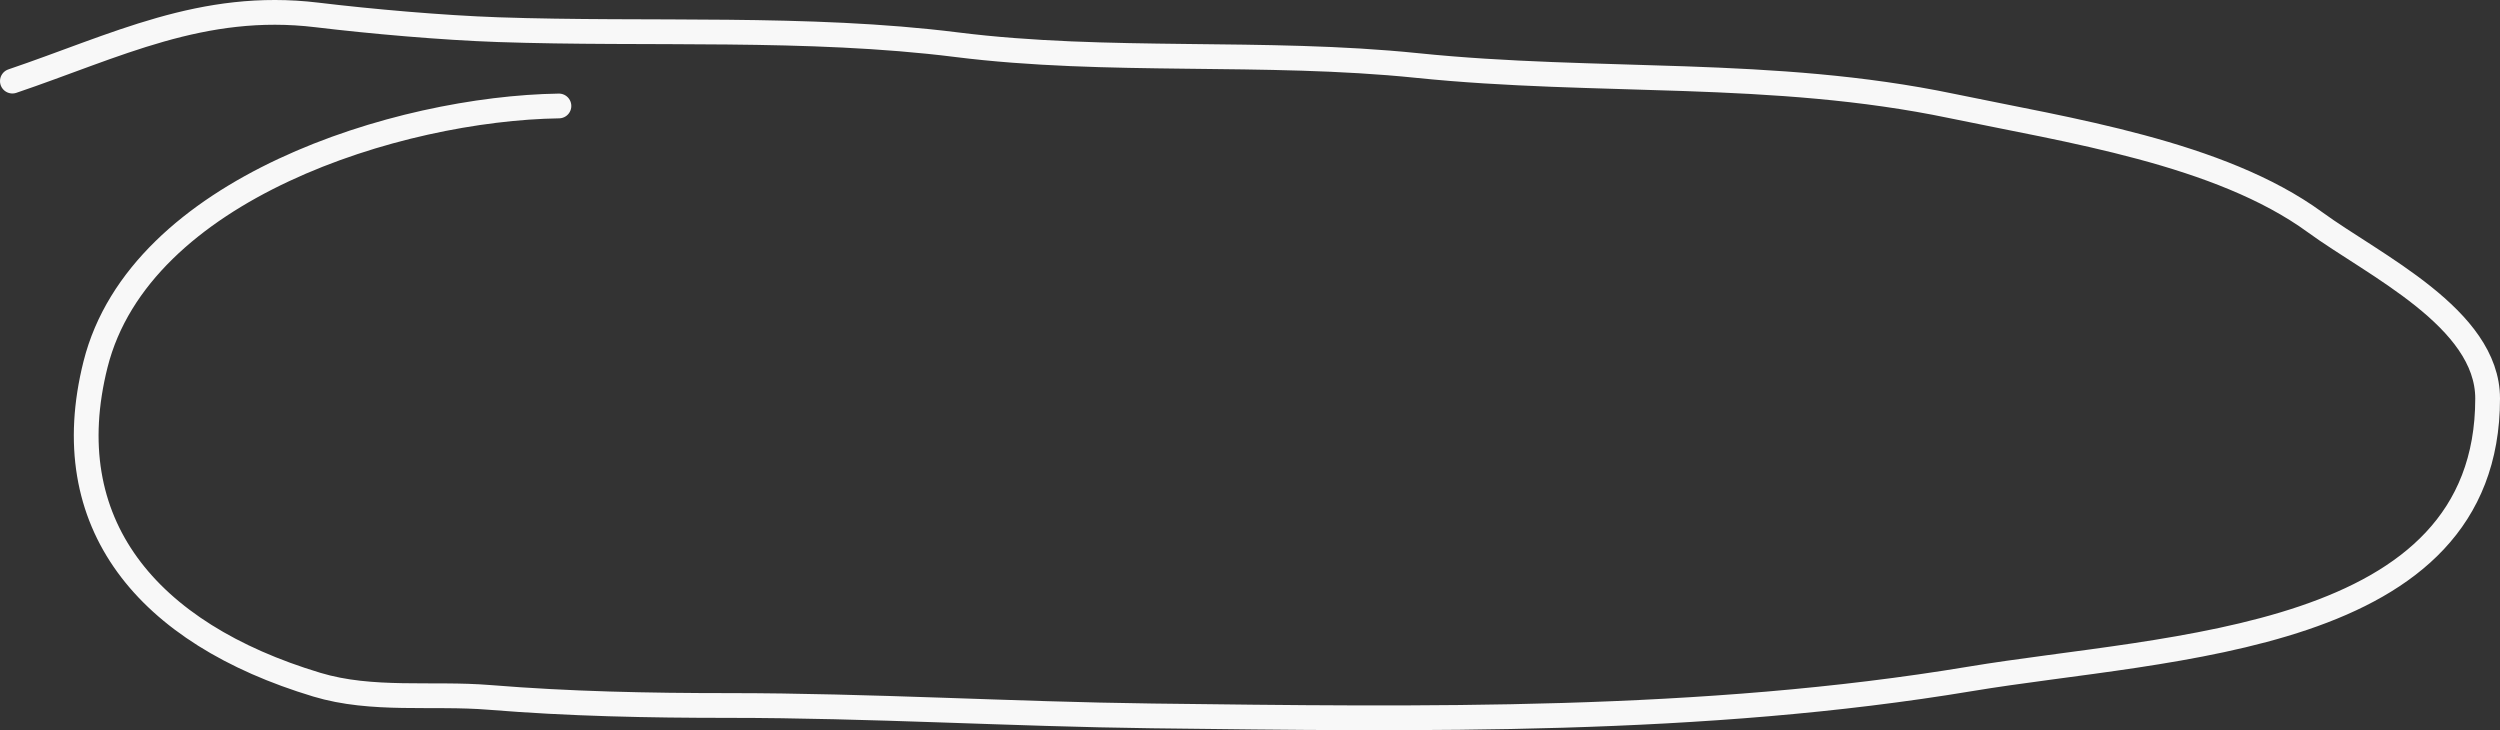 <?xml version="1.0" encoding="UTF-8"?> <svg xmlns="http://www.w3.org/2000/svg" width="202" height="59" viewBox="0 0 202 59" fill="none"><rect x="0" y="0" width="202" height="59" fill="#333333" stroke="none"/> <path d="M45.162 8.562C32.222 8.757 11.297 15.209 7.718 29.443C4.495 42.261 11.833 51.174 25.599 55.322C30.083 56.673 34.924 55.974 39.553 56.35C46.029 56.876 52.379 57.004 58.881 57.004C70.325 57.004 81.713 57.704 93.093 57.845C114.988 58.116 137.59 58.452 159.191 54.855C175.296 52.173 201 51.958 201 32.199C201 25.707 191.798 21.421 187.047 17.951C179.359 12.339 167.034 10.511 157.693 8.562C143.211 5.541 129.127 6.796 114.488 5.292C102.175 4.027 89.51 5.146 77.279 3.61C65.271 2.103 52.343 2.817 40.225 2.396C35.709 2.239 29.958 1.731 25.599 1.206C16.352 0.092 9.342 3.726 1 6.553" stroke="#F8F8F8" stroke-width="2" stroke-linecap="round"></path> </svg> 